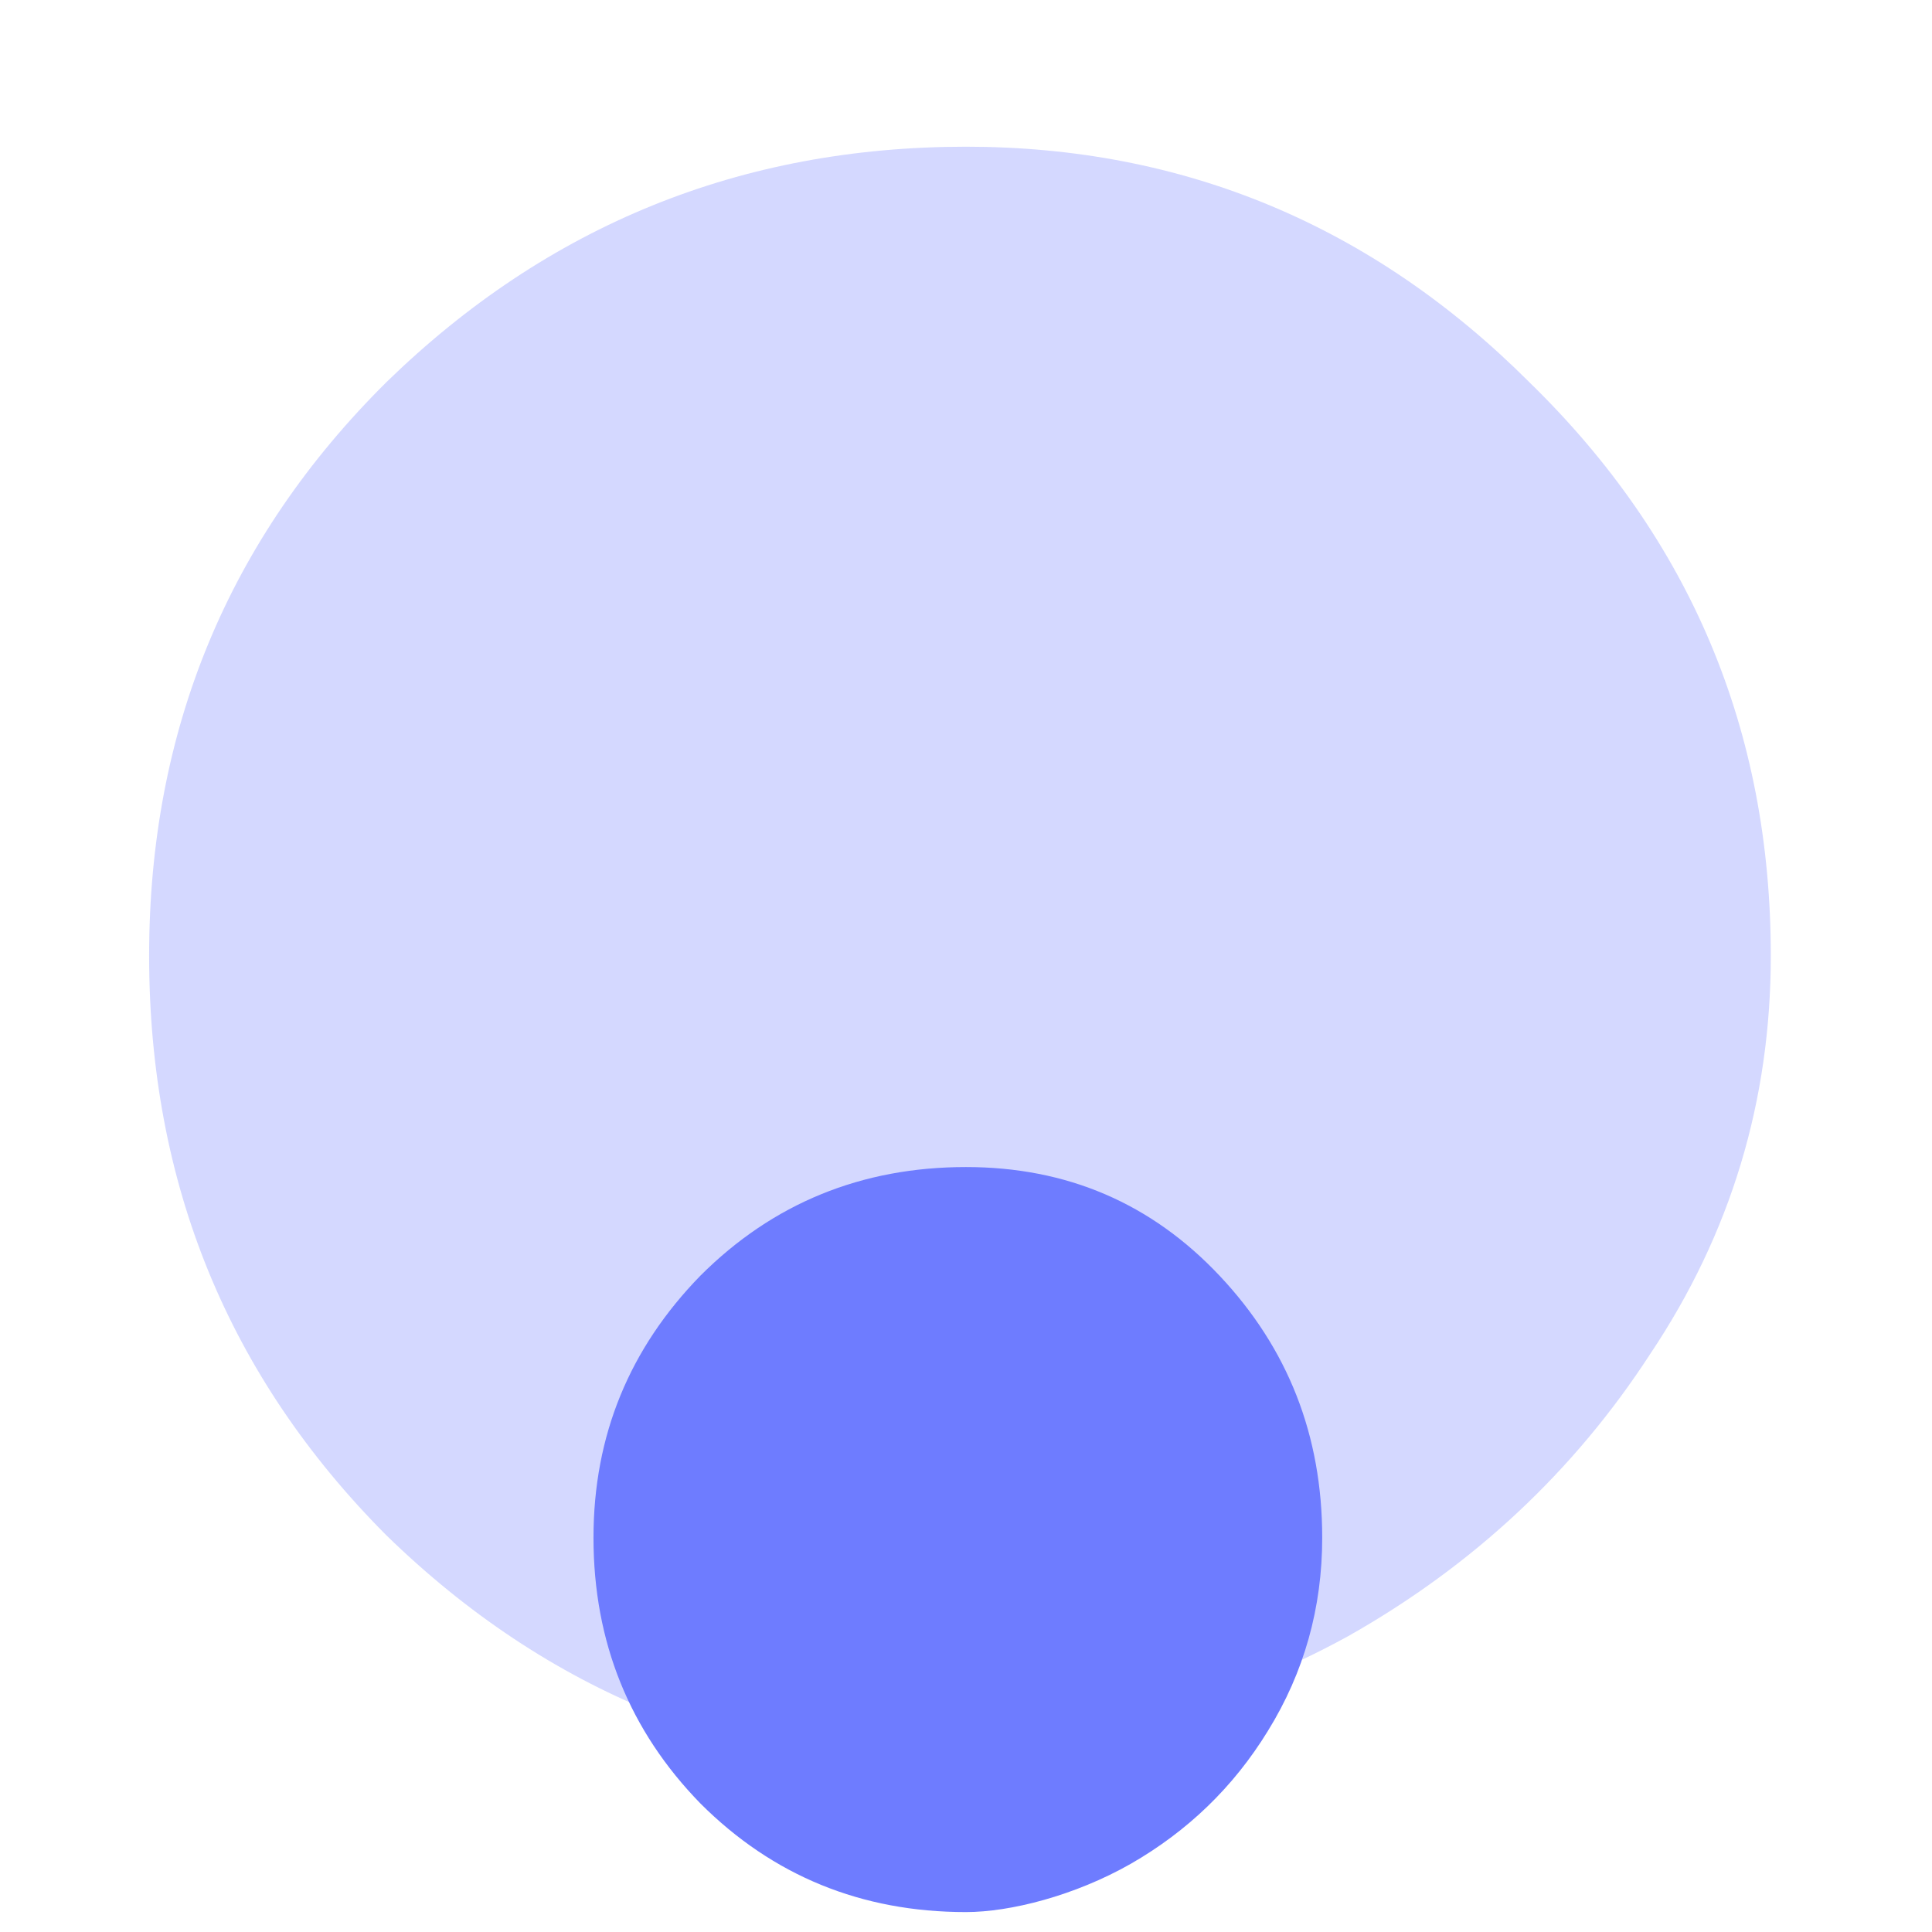 <svg width="32" height="32" viewBox="0 0 32 32" fill="none" xmlns="http://www.w3.org/2000/svg">
<g clip-path="url(#clip0_1058_1680)">
<g opacity="0.3" filter="url(#filter0_f_1058_1680)">
<path d="M16 29.33C12.27 29.33 9.07 28.03 6.4 25.43C3.78 22.8 2.47 19.6 2.47 15.83C2.47 12.1 3.78 8.93 6.4 6.33C9.07 3.73 12.27 2.43 16 2.43C19.6 2.43 22.73 3.73 25.33 6.33C28 8.93 29.33 12.1 29.33 15.83C29.33 18.23 28.67 20.43 27.33 22.43C26.07 24.37 24.4 25.93 22.33 27.1C20.27 28.23 18.07 28.8 16 28.8V29.33Z" fill="#6E7CFF"/>
</g>
<g filter="url(#filter1_d_1058_1680)">
<path d="M16 22.67C14.27 22.67 12.8 22.07 11.6 20.87C10.43 19.67 9.83 18.2 9.83 16.47C9.83 14.77 10.43 13.33 11.6 12.13C12.8 10.93 14.27 10.33 16 10.33C17.67 10.33 19.07 10.93 20.2 12.13C21.33 13.33 21.9 14.77 21.9 16.47C21.9 17.63 21.6 18.7 21 19.67C20.43 20.6 19.67 21.33 18.73 21.87C17.8 22.4 16.73 22.67 16 22.67Z" fill="#6E7CFF"/>
</g>
</g>
<defs>
<filter id="filter0_f_1058_1680" x="0.07" y="0.03" width="31.66" height="31.7" filterUnits="userSpaceOnUse" color-interpolation-filters="sRGB">
<feFlood flood-opacity="0" result="BackgroundImageFix"/>
<feBlend mode="normal" in="SourceGraphic" in2="BackgroundImageFix" result="shape"/>
<feGaussianBlur stdDeviation="1.2" result="effect1_foregroundBlur_1058_1680"/>
</filter>
<filter id="filter1_d_1058_1680" x="0.83" y="10.33" width="30.07" height="30.34" filterUnits="userSpaceOnUse" color-interpolation-filters="sRGB">
<feFlood flood-opacity="0" result="BackgroundImageFix"/>
<feColorMatrix in="SourceAlpha" type="matrix" values="0 0 0 0 0 0 0 0 0 0 0 0 0 0 0 0 0 0 127 0" result="hardAlpha"/>
<feOffset dy="9"/>
<feGaussianBlur stdDeviation="4.5"/>
<feComposite in2="hardAlpha" operator="out"/>
<feColorMatrix type="matrix" values="0 0 0 0 0 0 0 0 0 0 0 0 0 0 0 0 0 0 0.25 0"/>
<feBlend mode="normal" in2="BackgroundImageFix" result="effect1_dropShadow_1058_1680"/>
<feBlend mode="normal" in="SourceGraphic" in2="effect1_dropShadow_1058_1680" result="shape"/>
</filter>
<clipPath id="clip0_1058_1680">
<rect width="32" height="32" fill="white"/>
</clipPath>
</defs>
</svg>
